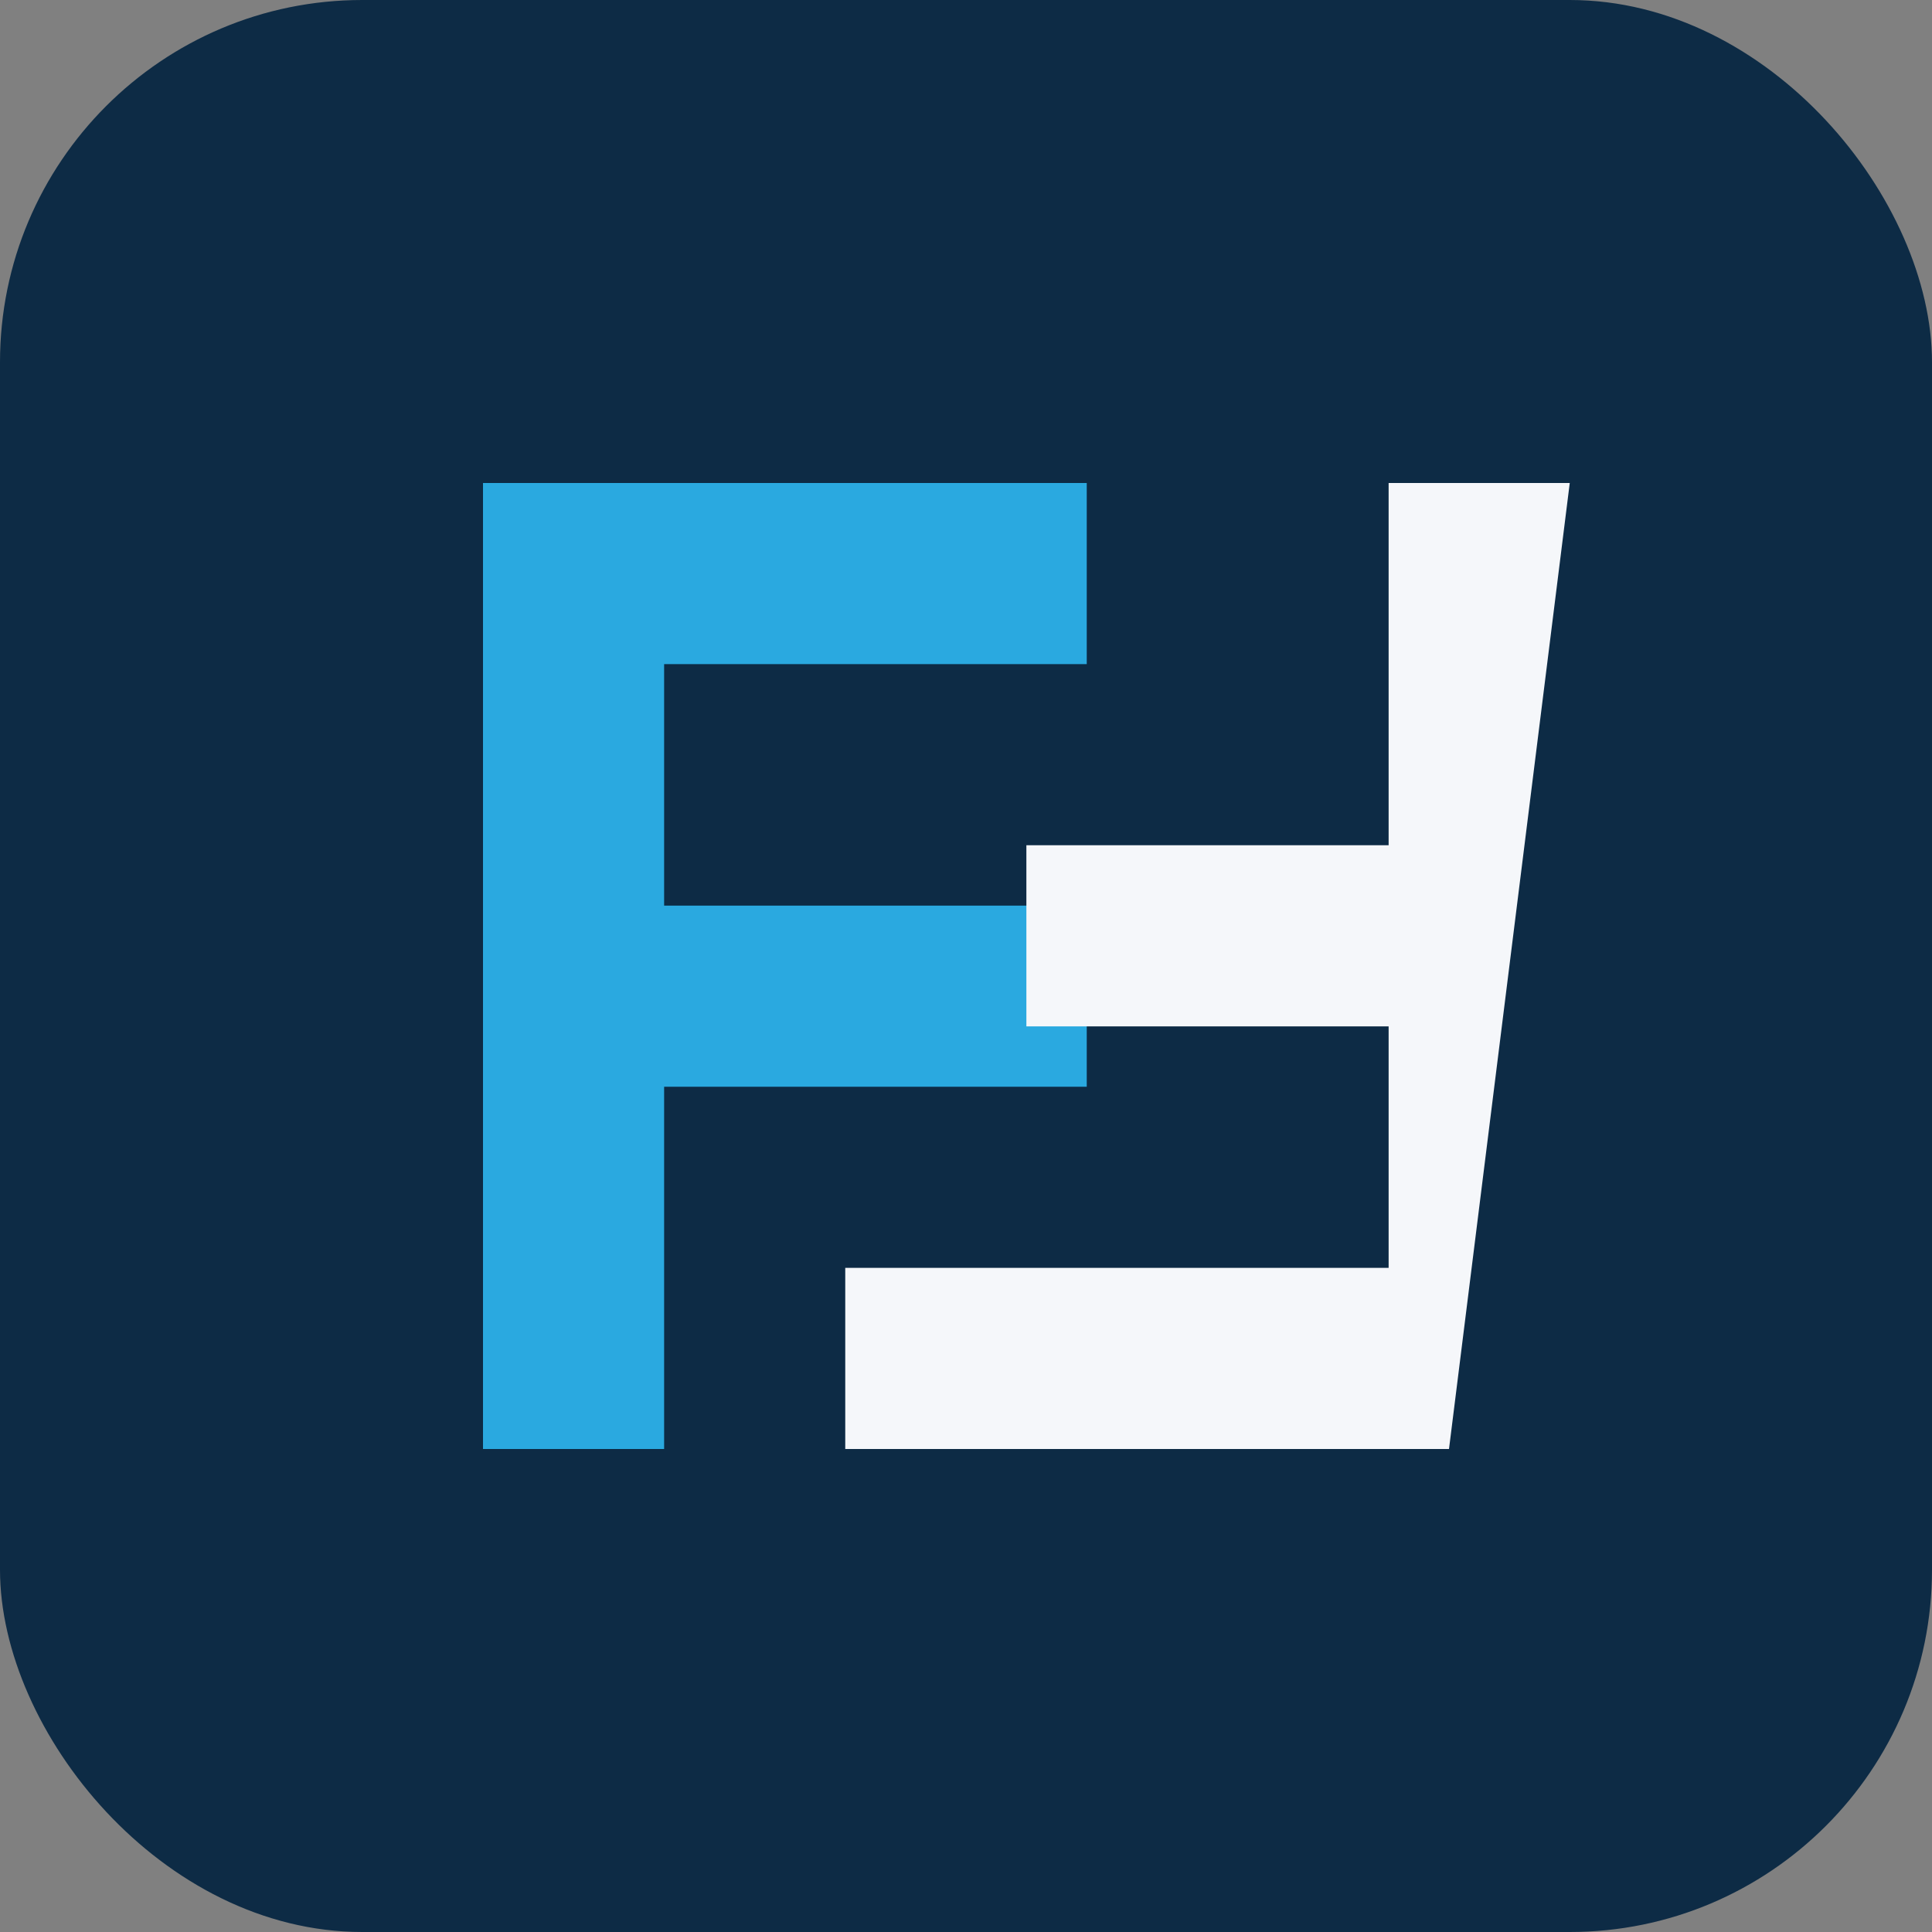 <?xml version="1.0" encoding="UTF-8"?>
<svg xmlns="http://www.w3.org/2000/svg" width="32" height="32" viewBox="0 0 32 32"><rect x="0" y="0" width="32" height="32" fill="#808080" stroke="none"/><rect width="32" height="32" rx="6" fill="#0D2B45"/><path d="M8 8h10v3H11v4h7v3h-7v6H8z" fill="#2AA9E0"/><path d="M24 24H14v-3h9v-4h-6v-3h6V8h3z" fill="#F5F7FA"/></svg>